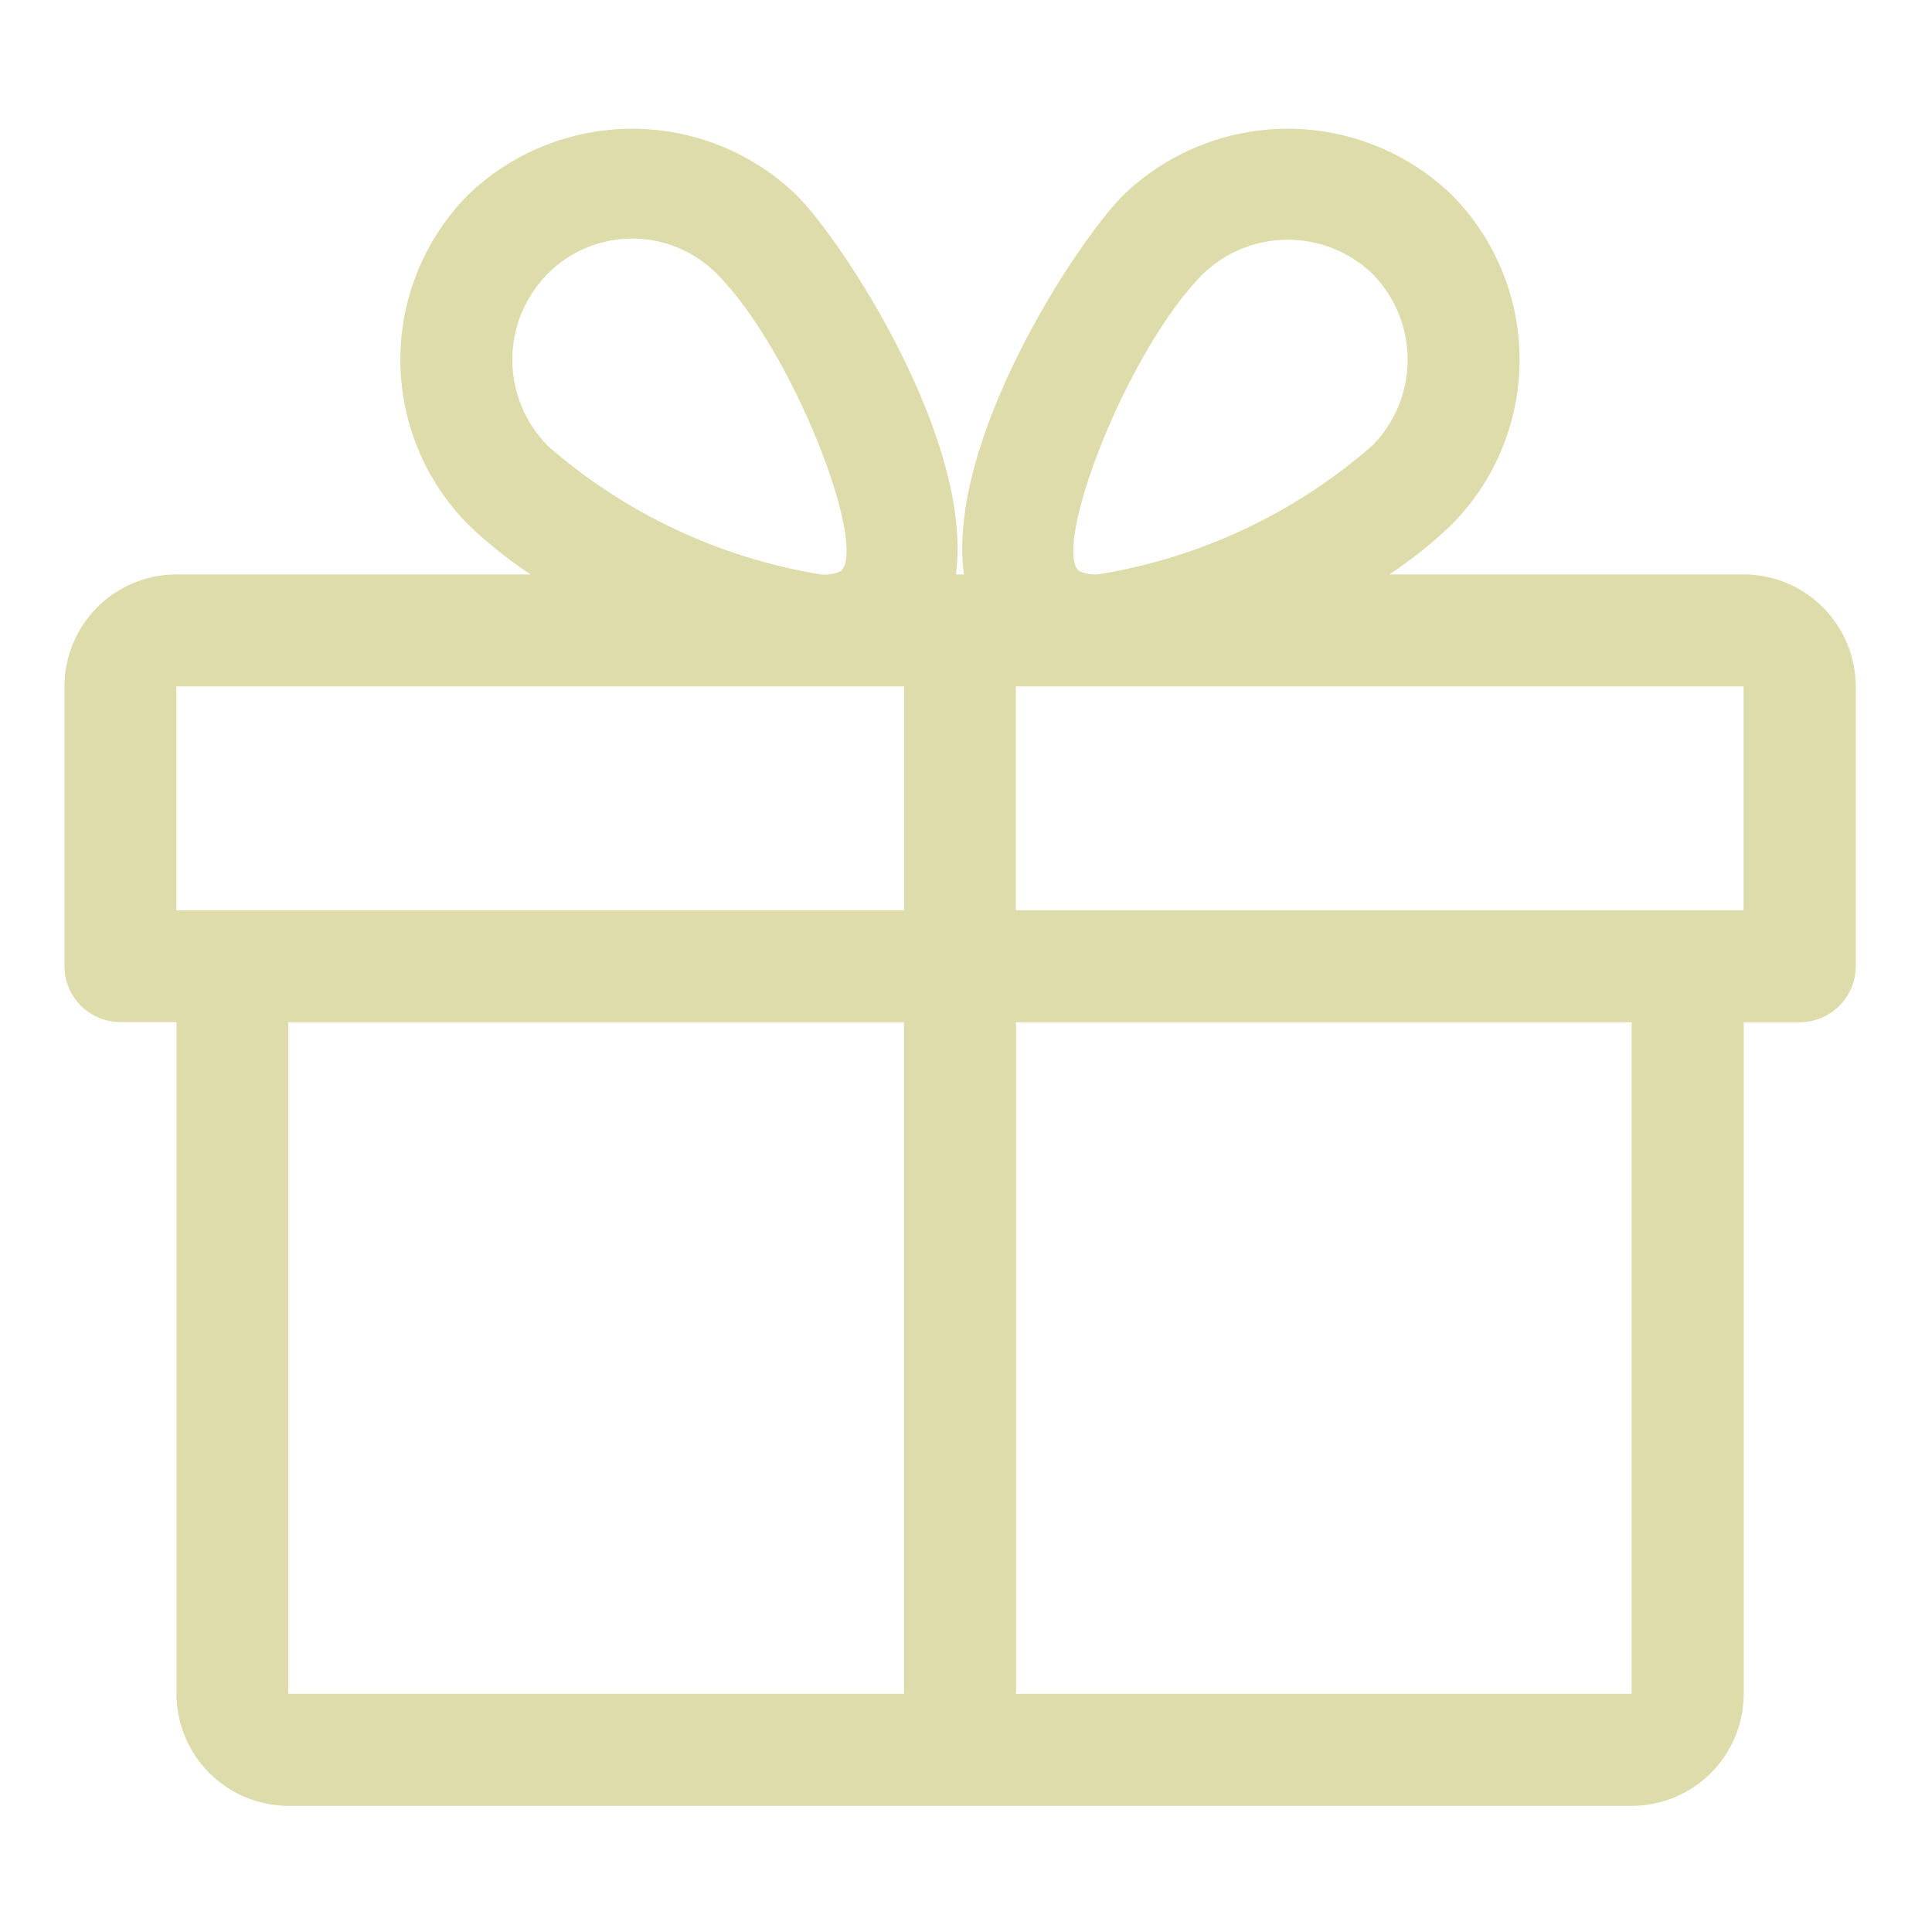<svg width="28" height="28" viewBox="0 0 28 28" fill="none" xmlns="http://www.w3.org/2000/svg">
<path d="M25.27 8.325H20.137C20.46 8.111 20.764 7.868 21.042 7.599C21.671 6.964 22.023 6.106 22.023 5.213C22.023 4.319 21.671 3.462 21.042 2.826C20.403 2.21 19.55 1.866 18.662 1.866C17.775 1.866 16.922 2.21 16.282 2.826C15.579 3.533 13.713 6.405 13.97 8.325H13.854C14.11 6.406 12.245 3.532 11.542 2.826C10.903 2.21 10.05 1.866 9.162 1.866C8.274 1.866 7.421 2.21 6.782 2.826C6.154 3.462 5.802 4.319 5.802 5.213C5.802 6.106 6.154 6.964 6.782 7.599C7.062 7.868 7.365 8.111 7.689 8.325H2.556C2.126 8.325 1.713 8.497 1.409 8.801C1.105 9.105 0.934 9.517 0.934 9.948V14.001C0.934 14.216 1.019 14.423 1.171 14.575C1.324 14.727 1.53 14.813 1.746 14.813H2.558V24.548C2.558 24.978 2.729 25.391 3.033 25.695C3.337 26 3.749 26.171 4.18 26.172H23.649C24.079 26.171 24.492 26 24.796 25.695C25.1 25.391 25.271 24.978 25.271 24.548V14.815H26.083C26.299 14.815 26.505 14.729 26.657 14.577C26.81 14.425 26.895 14.218 26.895 14.003V9.948C26.894 9.517 26.722 9.105 26.418 8.801C26.113 8.496 25.701 8.325 25.27 8.325ZM15.63 8.271C15.257 7.88 16.34 5.071 17.434 3.97C17.764 3.652 18.205 3.474 18.663 3.474C19.122 3.474 19.562 3.652 19.892 3.97C20.218 4.301 20.401 4.747 20.401 5.212C20.401 5.677 20.218 6.123 19.892 6.455C18.772 7.435 17.401 8.081 15.932 8.322C15.828 8.334 15.723 8.316 15.63 8.269M7.934 6.456C7.608 6.124 7.425 5.678 7.425 5.213C7.425 4.748 7.608 4.302 7.934 3.971C8.094 3.808 8.286 3.679 8.497 3.591C8.707 3.503 8.934 3.457 9.162 3.457C9.391 3.457 9.617 3.503 9.828 3.591C10.039 3.679 10.23 3.808 10.391 3.971C11.485 5.07 12.571 7.881 12.193 8.272C12.101 8.319 11.996 8.337 11.893 8.325C10.425 8.084 9.054 7.438 7.934 6.459M2.556 9.948H13.102V13.193H2.556V9.948ZM4.178 14.815H13.101V24.548H4.179V14.815M23.647 24.548H14.725V14.815H23.647V24.548ZM25.269 13.191H14.723V9.948H25.269V13.191Z" fill="#DDDCAA"/>
</svg>
